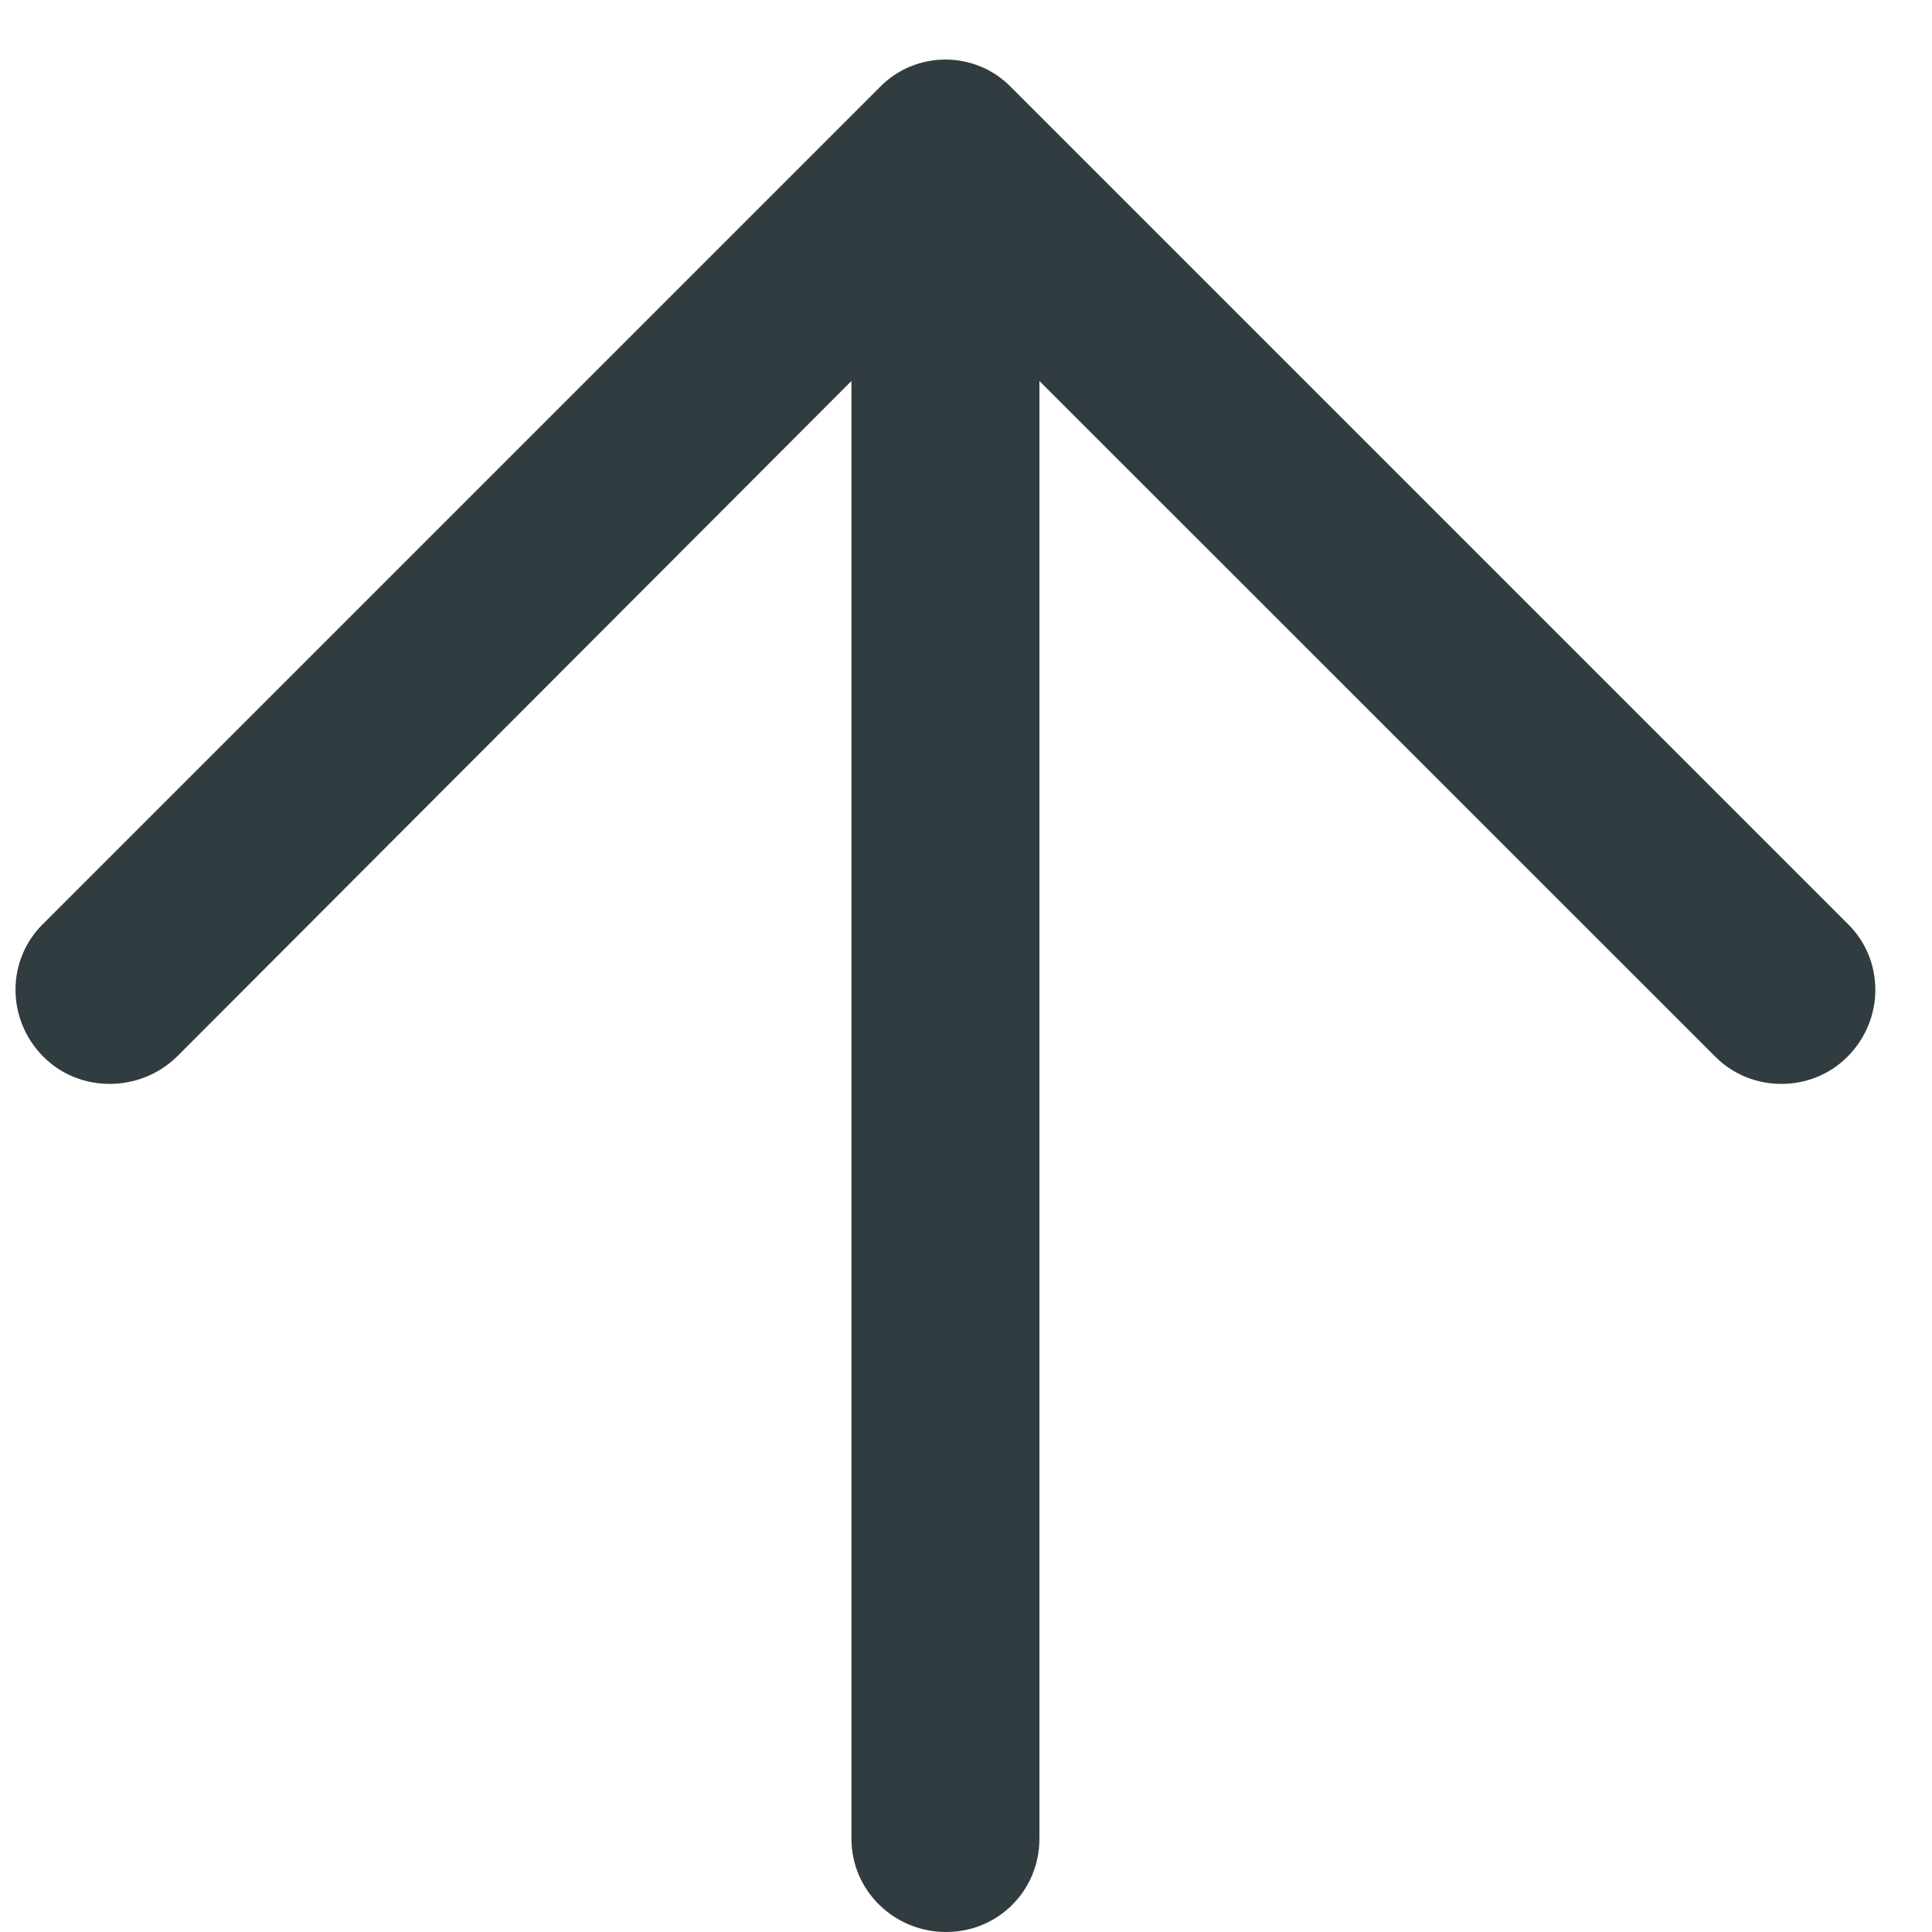 <?xml version="1.0" encoding="UTF-8"?>
<svg width="10px" height="10px" viewBox="0 0 10 10" version="1.1" xmlns="http://www.w3.org/2000/svg" xmlns:xlink="http://www.w3.org/1999/xlink">
    <title>E80580FE-58D5-4E99-8EDA-DC1ABF377A68</title>
    <g id="Anasayfa" stroke="none" stroke-width="1" fill="none" fill-rule="evenodd">
        <g id="Desktop---Anasayfa-1524px--robinstore" transform="translate(-1758, -3430)" fill="#313C40" fill-rule="nonzero">
            <g id="109617" transform="translate(1763, 3435) scale(-1, 1) rotate(-90) translate(-1763, -3435) translate(1758, 3430)">
                <path d="M5.22,0.438 C5.033,0.245 4.723,0.245 4.53,0.438 C4.343,0.624 4.343,0.935 4.53,1.121 L8.028,4.62 L0.483,4.62 C0.214,4.62 0,4.834 0,5.103 C0,5.372 0.214,5.593 0.483,5.593 L8.028,5.593 L4.53,9.085 C4.343,9.278 4.343,9.589 4.53,9.775 C4.723,9.968 5.033,9.968 5.22,9.775 L9.547,5.448 C9.74,5.262 9.74,4.951 9.547,4.765 L5.22,0.438 Z" id="Path"></path>
            </g>
        </g>
    </g>
</svg>